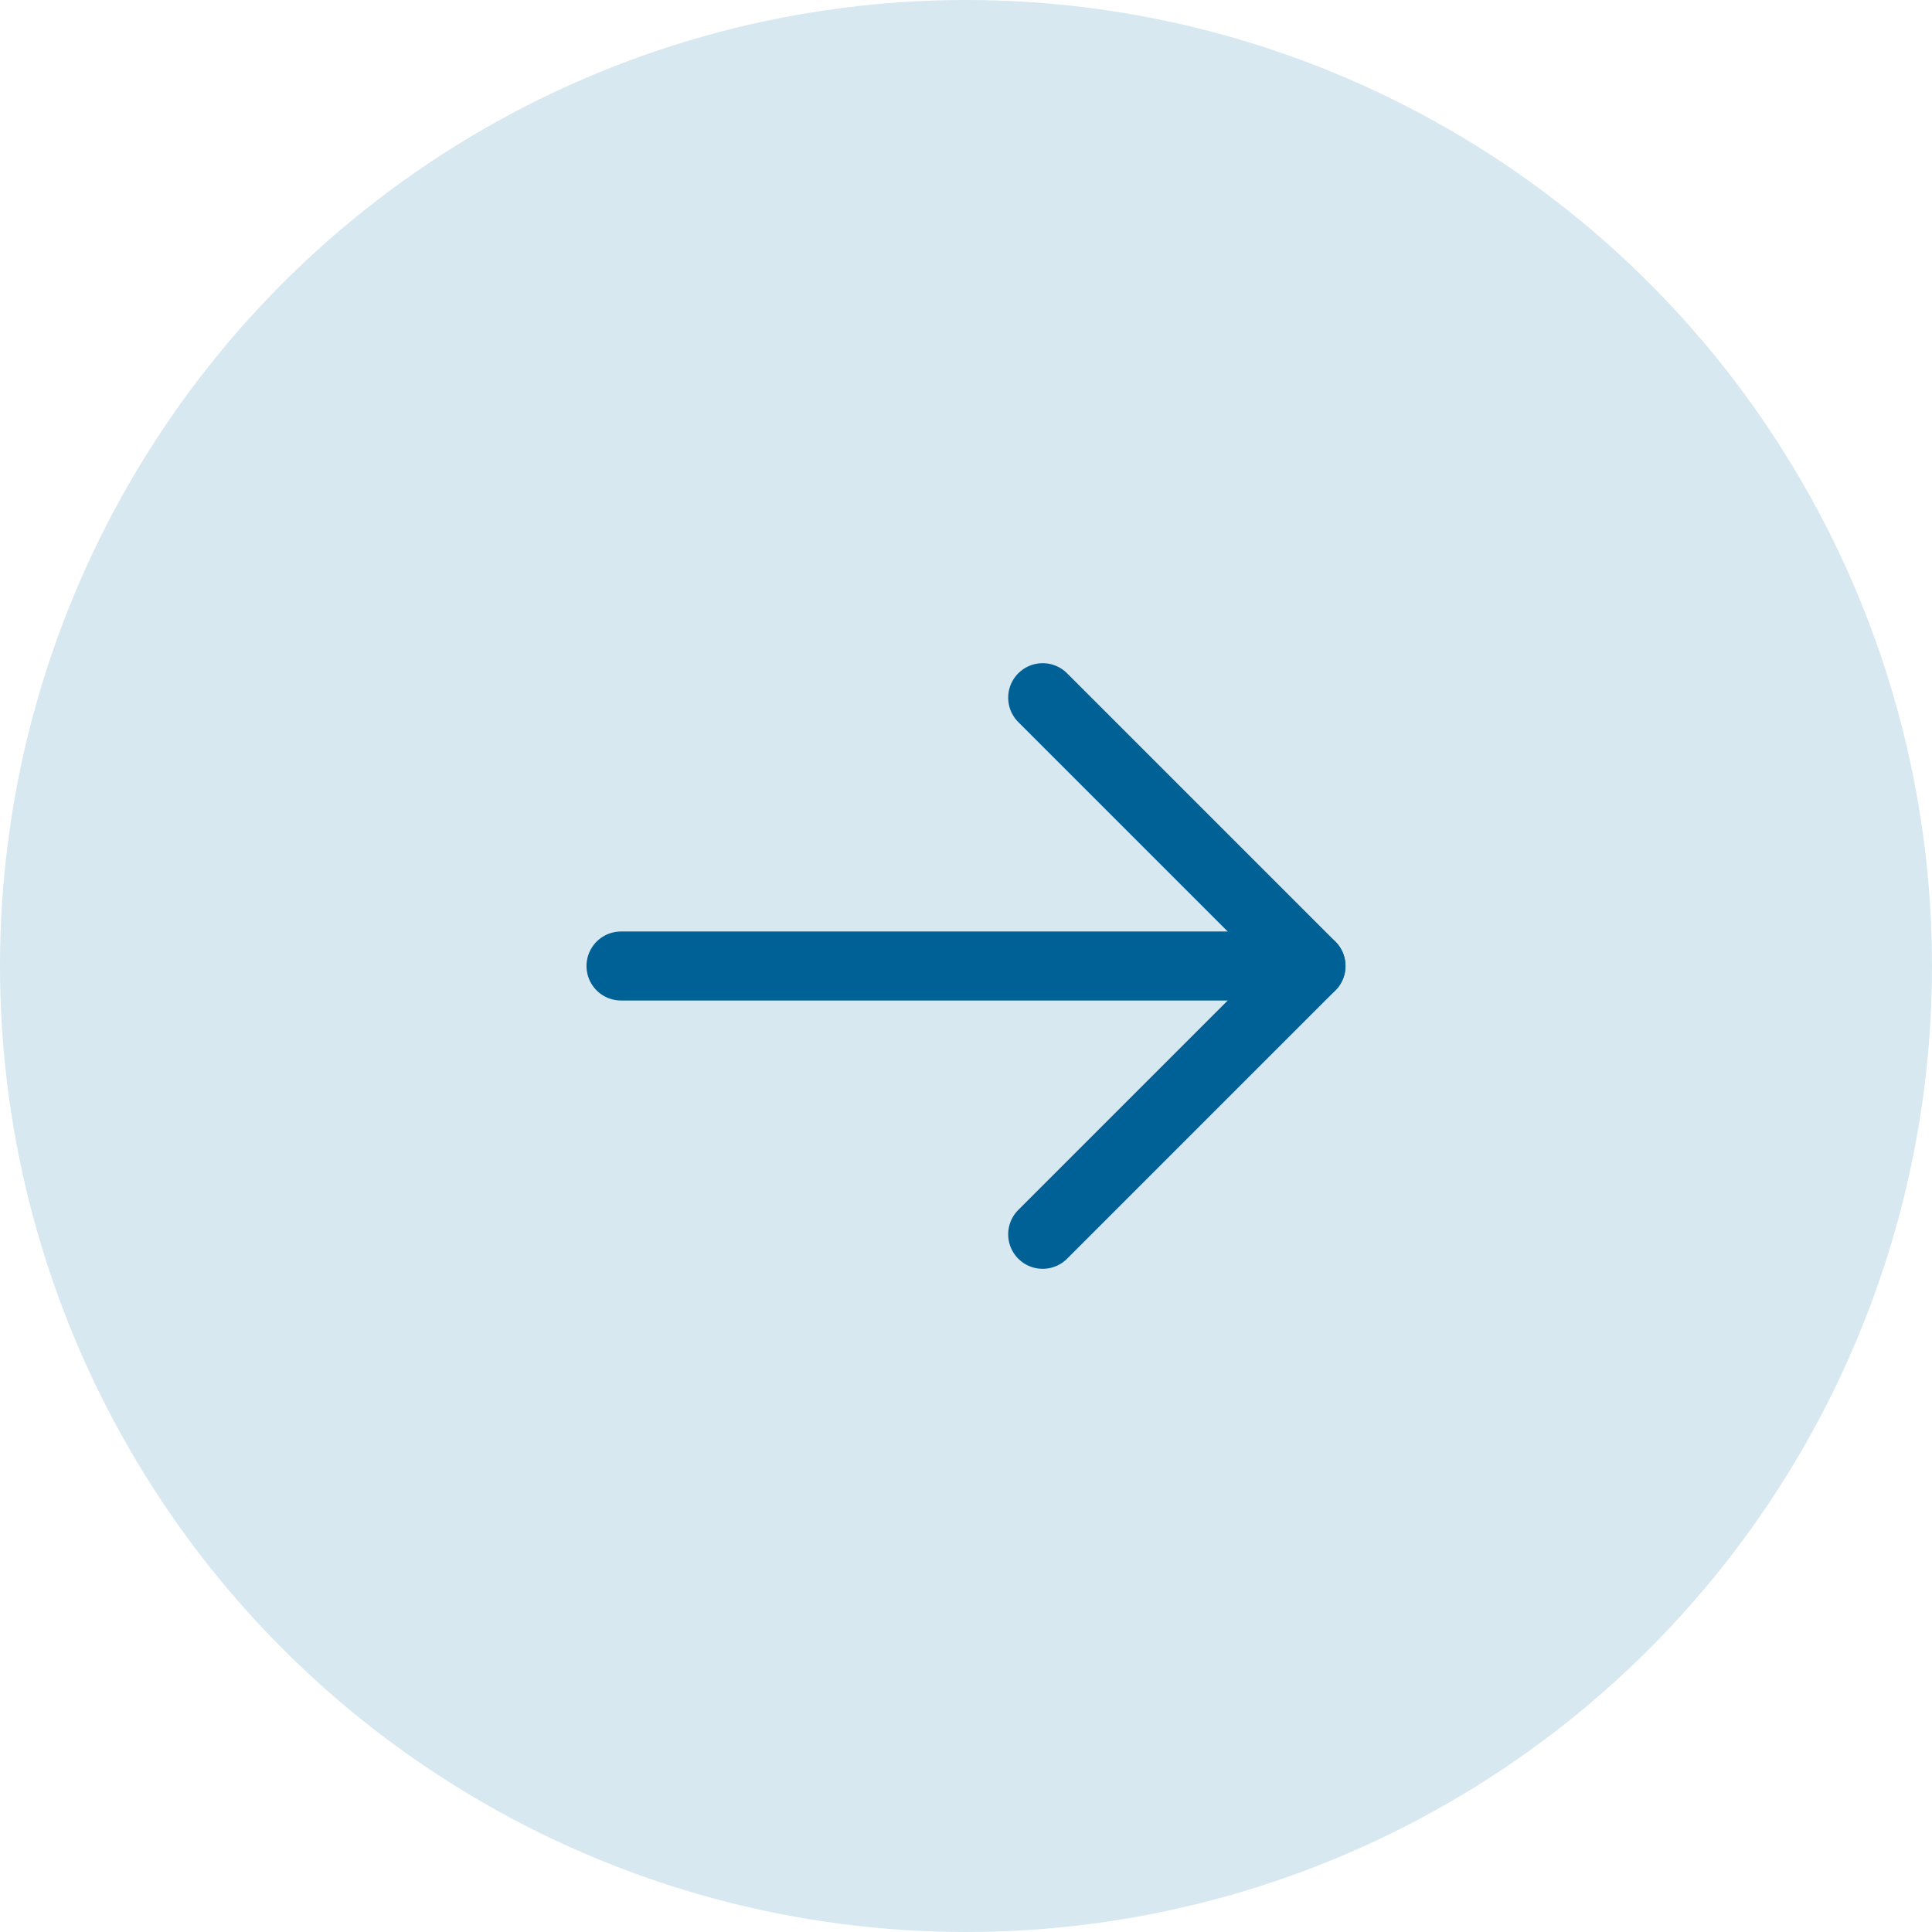 <?xml version="1.0" encoding="UTF-8"?> <svg xmlns="http://www.w3.org/2000/svg" width="42" height="42" viewBox="0 0 42 42" fill="none"><circle cx="21" cy="21" r="21" fill="#D7E8F1"></circle><path d="M13.5 21L28.5 21" stroke="#006196" stroke-width="1.5" stroke-linecap="round" stroke-linejoin="round"></path><path d="M22.667 15.167L28.5 21L22.667 26.833" stroke="#006196" stroke-width="1.5" stroke-linecap="round" stroke-linejoin="round"></path></svg> 